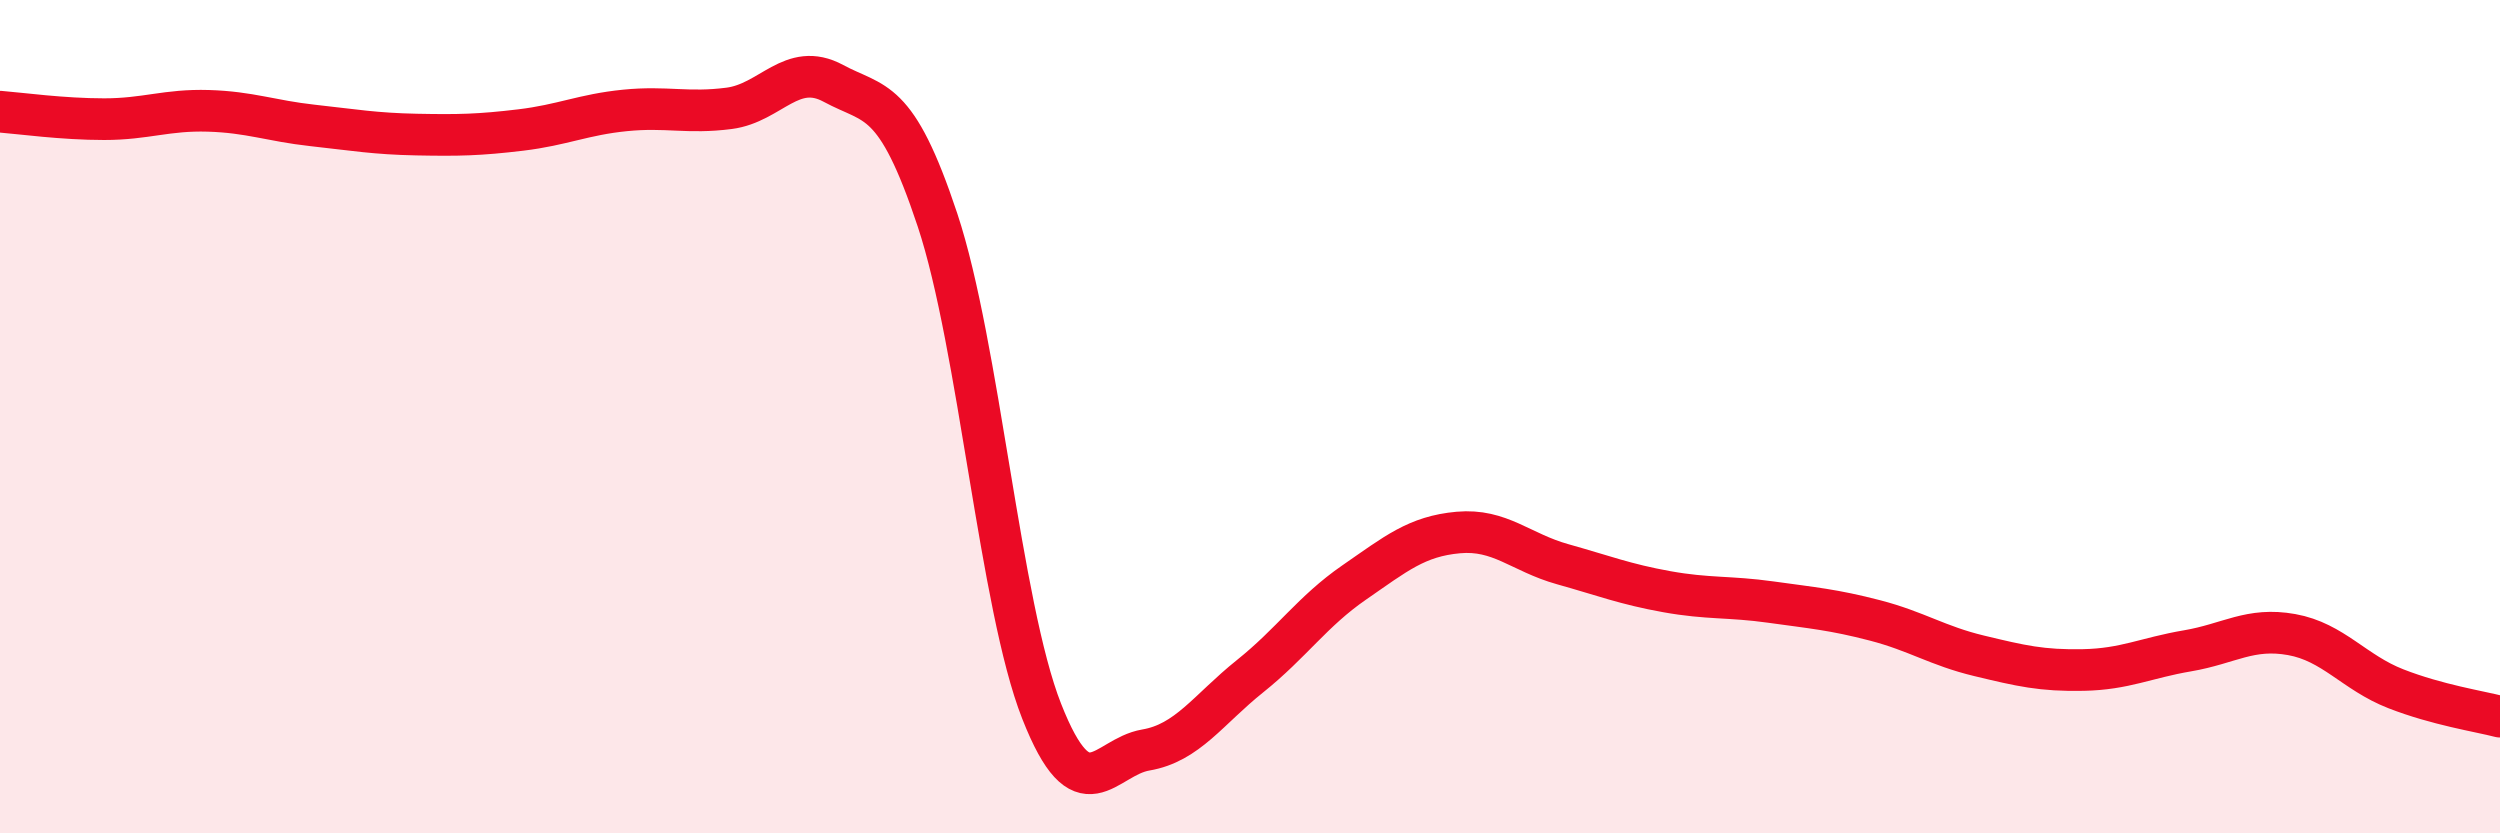 
    <svg width="60" height="20" viewBox="0 0 60 20" xmlns="http://www.w3.org/2000/svg">
      <path
        d="M 0,2.68 C 0.5,2.72 1.5,2.86 2.5,2.86 C 3.5,2.86 4,2.63 5,2.66 C 6,2.69 6.5,2.9 7.5,3.01 C 8.5,3.12 9,3.21 10,3.23 C 11,3.25 11.5,3.24 12.5,3.12 C 13.5,3 14,2.75 15,2.65 C 16,2.55 16.5,2.73 17.5,2.6 C 18.5,2.47 19,1.46 20,2 C 21,2.54 21.5,2.27 22.5,5.28 C 23.5,8.29 24,14.53 25,17.07 C 26,19.61 26.5,18.17 27.5,18 C 28.5,17.83 29,17.03 30,16.23 C 31,15.43 31.5,14.67 32.5,13.98 C 33.5,13.29 34,12.87 35,12.78 C 36,12.69 36.5,13.26 37.5,13.54 C 38.5,13.82 39,14.02 40,14.2 C 41,14.38 41.5,14.31 42.5,14.45 C 43.5,14.59 44,14.63 45,14.89 C 46,15.15 46.5,15.5 47.5,15.74 C 48.5,15.98 49,16.1 50,16.08 C 51,16.06 51.5,15.79 52.5,15.62 C 53.5,15.45 54,15.05 55,15.23 C 56,15.41 56.5,16.14 57.5,16.53 C 58.5,16.92 59.5,17.07 60,17.2L60 20L0 20Z"
        fill="#EB0A25"
        opacity="0.1"
        stroke-linecap="round"
        stroke-linejoin="round"
      />
      <path
        d="M 0,2.68 C 0.5,2.72 1.5,2.86 2.5,2.86 C 3.5,2.86 4,2.63 5,2.66 C 6,2.69 6.5,2.9 7.5,3.01 C 8.5,3.12 9,3.21 10,3.23 C 11,3.25 11.5,3.24 12.5,3.12 C 13.5,3 14,2.75 15,2.65 C 16,2.55 16.5,2.73 17.5,2.6 C 18.5,2.47 19,1.46 20,2 C 21,2.54 21.5,2.27 22.5,5.28 C 23.5,8.29 24,14.53 25,17.07 C 26,19.61 26.5,18.17 27.5,18 C 28.5,17.83 29,17.03 30,16.23 C 31,15.43 31.5,14.67 32.5,13.98 C 33.5,13.29 34,12.87 35,12.78 C 36,12.69 36.5,13.26 37.5,13.54 C 38.5,13.82 39,14.02 40,14.2 C 41,14.38 41.5,14.31 42.5,14.45 C 43.5,14.59 44,14.63 45,14.89 C 46,15.15 46.5,15.5 47.5,15.74 C 48.5,15.98 49,16.1 50,16.08 C 51,16.06 51.5,15.79 52.5,15.62 C 53.5,15.45 54,15.05 55,15.23 C 56,15.41 56.5,16.14 57.5,16.53 C 58.5,16.92 59.5,17.07 60,17.2"
        stroke="#EB0A25"
        stroke-width="1"
        fill="none"
        stroke-linecap="round"
        stroke-linejoin="round"
      />
    </svg>
  